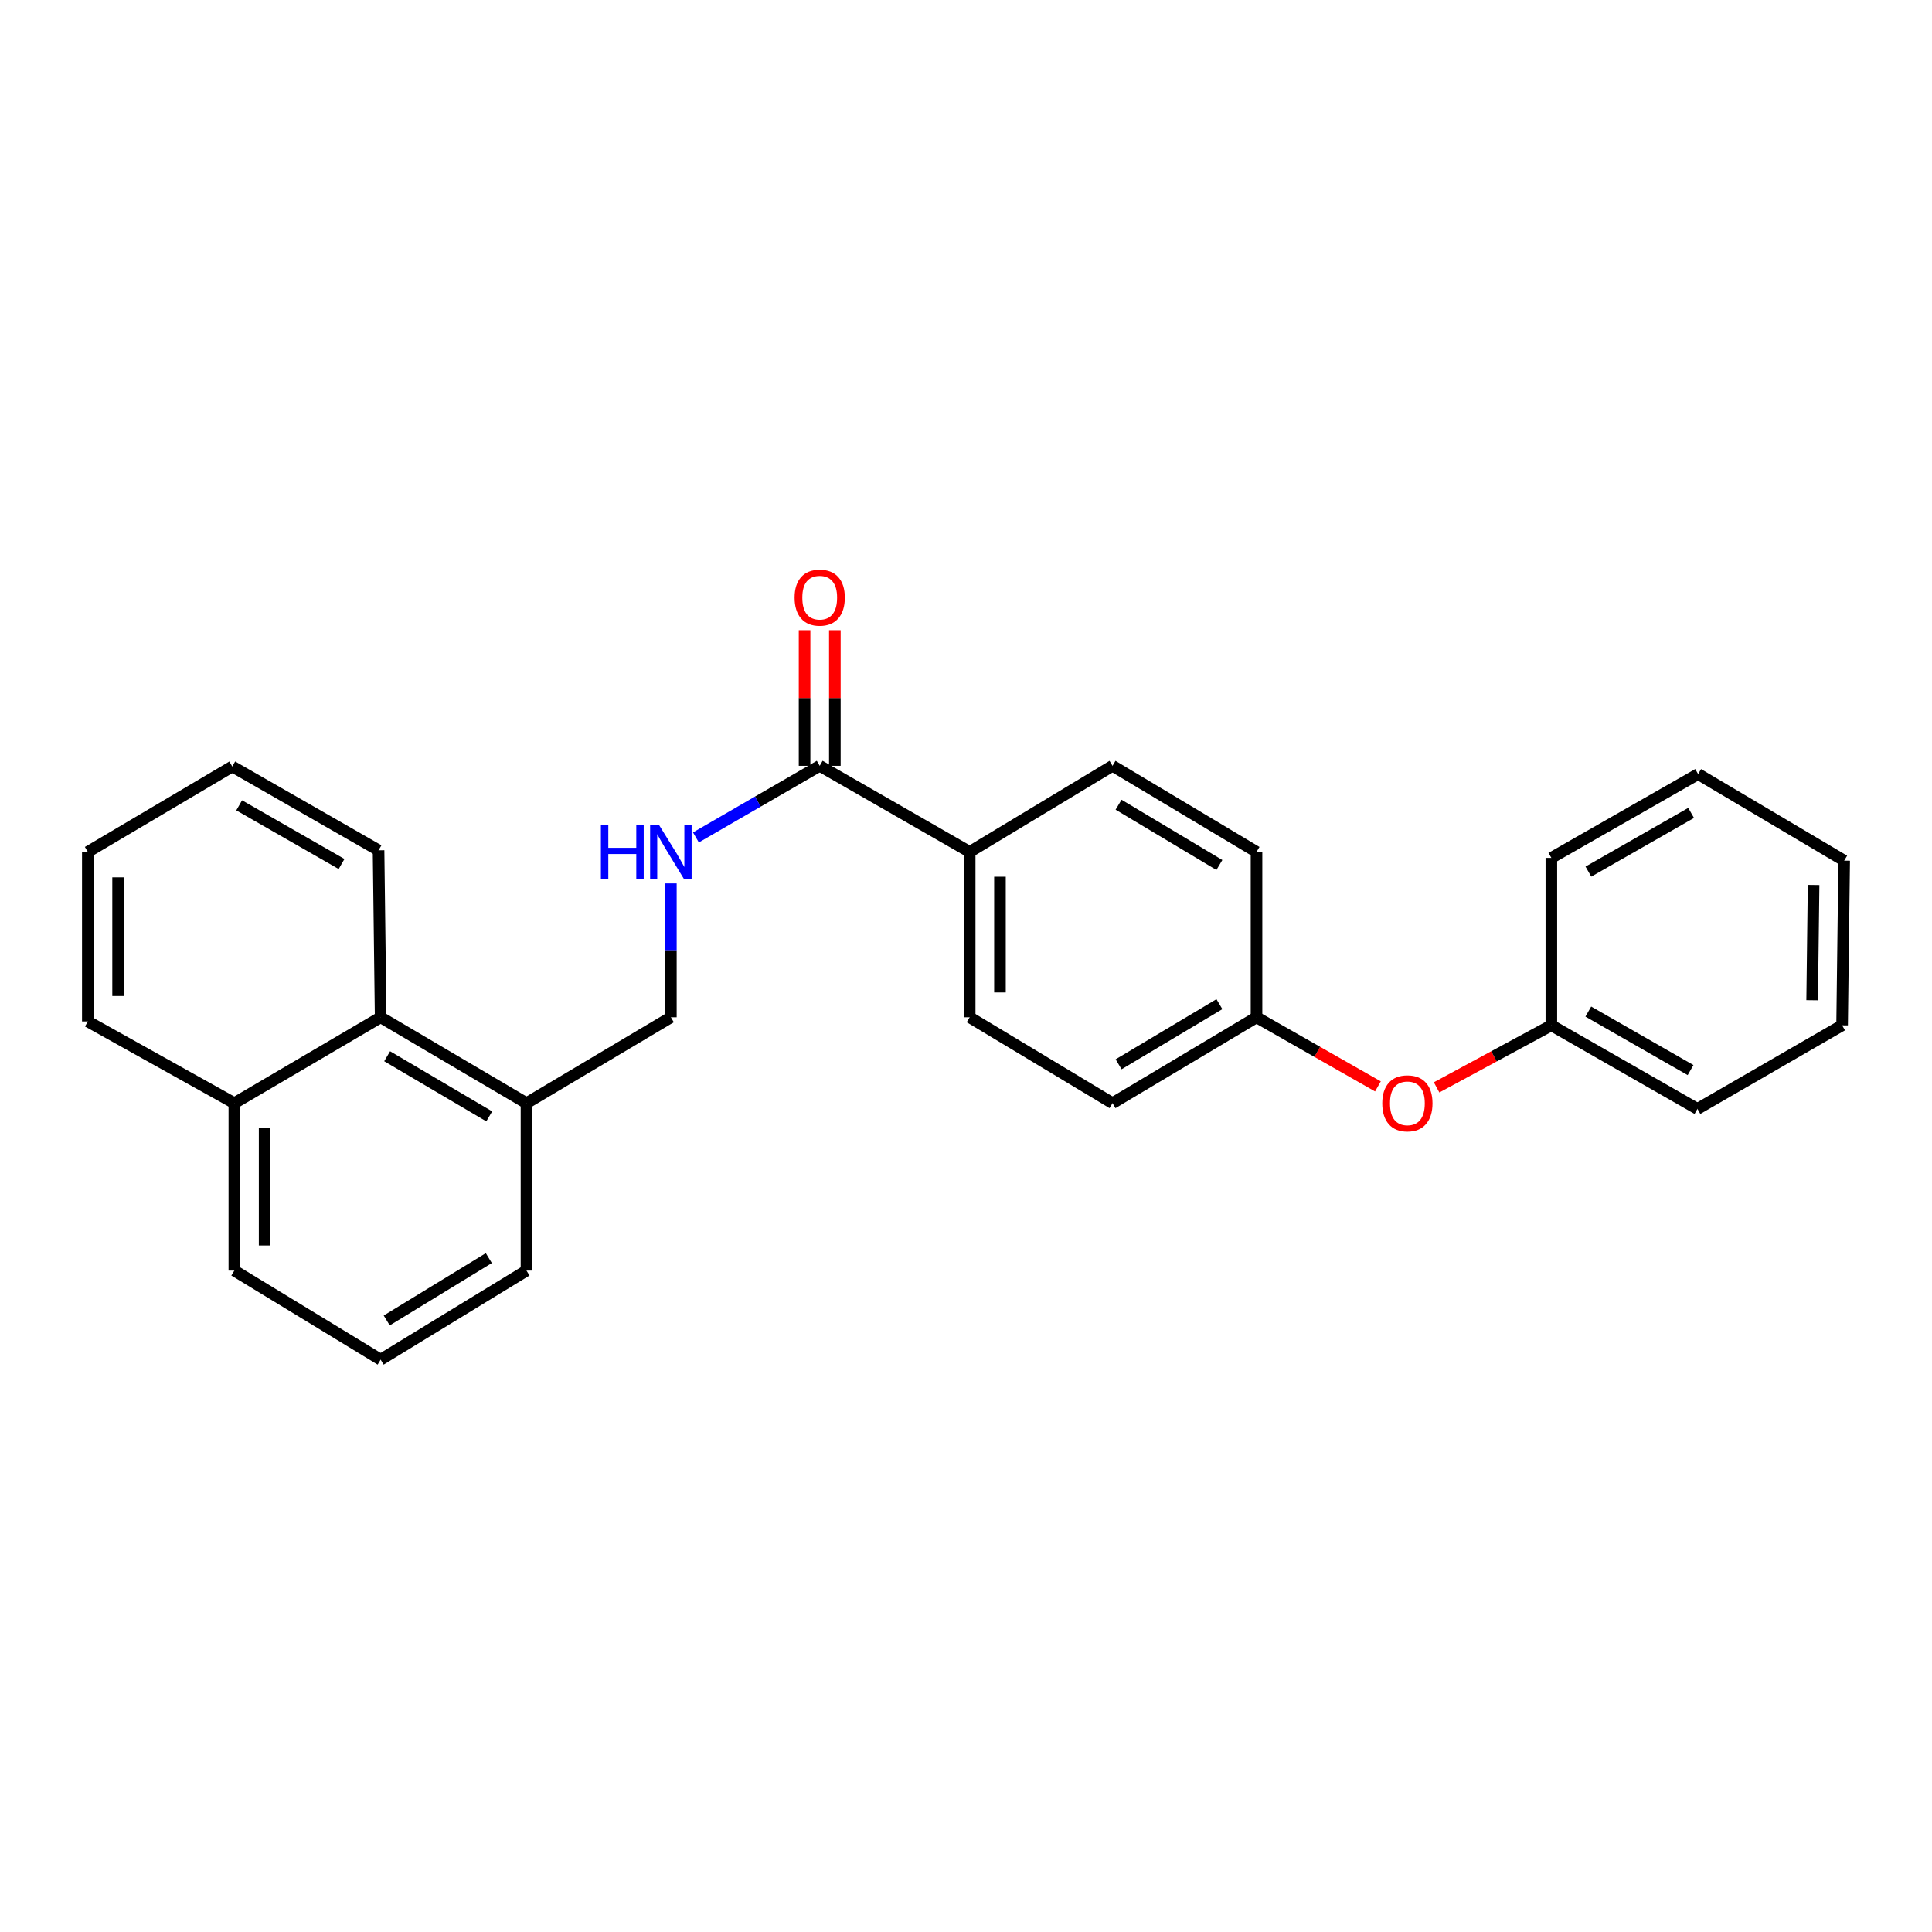 <?xml version='1.0' encoding='iso-8859-1'?>
<svg version='1.1' baseProfile='full'
              xmlns='http://www.w3.org/2000/svg'
                      xmlns:rdkit='http://www.rdkit.org/xml'
                      xmlns:xlink='http://www.w3.org/1999/xlink'
                  xml:space='preserve'
width='1000px' height='1000px' viewBox='0 0 1000 1000'>
<!-- END OF HEADER -->
<rect style='opacity:1.0;fill:#FFFFFF;stroke:none' width='1000' height='1000' x='0' y='0'> </rect>
<path class='bond-0' d='M 424.279,396.379 L 392.243,414.917' style='fill:none;fill-rule:evenodd;stroke:#000000;stroke-width:6px;stroke-linecap:butt;stroke-linejoin:miter;stroke-opacity:1' />
<path class='bond-0' d='M 392.243,414.917 L 360.208,433.455' style='fill:none;fill-rule:evenodd;stroke:#0000FF;stroke-width:6px;stroke-linecap:butt;stroke-linejoin:miter;stroke-opacity:1' />
<path class='bond-1' d='M 424.279,396.379 L 501.907,440.957' style='fill:none;fill-rule:evenodd;stroke:#000000;stroke-width:6px;stroke-linecap:butt;stroke-linejoin:miter;stroke-opacity:1' />
<path class='bond-5' d='M 432.115,396.379 L 432.115,361.285' style='fill:none;fill-rule:evenodd;stroke:#000000;stroke-width:6px;stroke-linecap:butt;stroke-linejoin:miter;stroke-opacity:1' />
<path class='bond-5' d='M 432.115,361.285 L 432.115,326.191' style='fill:none;fill-rule:evenodd;stroke:#FF0000;stroke-width:6px;stroke-linecap:butt;stroke-linejoin:miter;stroke-opacity:1' />
<path class='bond-5' d='M 416.443,396.379 L 416.443,361.285' style='fill:none;fill-rule:evenodd;stroke:#000000;stroke-width:6px;stroke-linecap:butt;stroke-linejoin:miter;stroke-opacity:1' />
<path class='bond-5' d='M 416.443,361.285 L 416.443,326.191' style='fill:none;fill-rule:evenodd;stroke:#FF0000;stroke-width:6px;stroke-linecap:butt;stroke-linejoin:miter;stroke-opacity:1' />
<path class='bond-4' d='M 347.243,457.257 L 347.243,491.895' style='fill:none;fill-rule:evenodd;stroke:#0000FF;stroke-width:6px;stroke-linecap:butt;stroke-linejoin:miter;stroke-opacity:1' />
<path class='bond-4' d='M 347.243,491.895 L 347.243,526.534' style='fill:none;fill-rule:evenodd;stroke:#000000;stroke-width:6px;stroke-linecap:butt;stroke-linejoin:miter;stroke-opacity:1' />
<path class='bond-7' d='M 501.907,440.957 L 501.907,526.534' style='fill:none;fill-rule:evenodd;stroke:#000000;stroke-width:6px;stroke-linecap:butt;stroke-linejoin:miter;stroke-opacity:1' />
<path class='bond-7' d='M 517.579,453.794 L 517.579,513.698' style='fill:none;fill-rule:evenodd;stroke:#000000;stroke-width:6px;stroke-linecap:butt;stroke-linejoin:miter;stroke-opacity:1' />
<path class='bond-8' d='M 501.907,440.957 L 575.834,396.379' style='fill:none;fill-rule:evenodd;stroke:#000000;stroke-width:6px;stroke-linecap:butt;stroke-linejoin:miter;stroke-opacity:1' />
<path class='bond-2' d='M 197.019,526.534 L 272.505,570.999' style='fill:none;fill-rule:evenodd;stroke:#000000;stroke-width:6px;stroke-linecap:butt;stroke-linejoin:miter;stroke-opacity:1' />
<path class='bond-2' d='M 200.388,546.707 L 253.228,577.833' style='fill:none;fill-rule:evenodd;stroke:#000000;stroke-width:6px;stroke-linecap:butt;stroke-linejoin:miter;stroke-opacity:1' />
<path class='bond-9' d='M 197.019,526.534 L 121.298,570.999' style='fill:none;fill-rule:evenodd;stroke:#000000;stroke-width:6px;stroke-linecap:butt;stroke-linejoin:miter;stroke-opacity:1' />
<path class='bond-16' d='M 197.019,526.534 L 195.939,440.121' style='fill:none;fill-rule:evenodd;stroke:#000000;stroke-width:6px;stroke-linecap:butt;stroke-linejoin:miter;stroke-opacity:1' />
<path class='bond-3' d='M 272.505,570.999 L 347.243,526.534' style='fill:none;fill-rule:evenodd;stroke:#000000;stroke-width:6px;stroke-linecap:butt;stroke-linejoin:miter;stroke-opacity:1' />
<path class='bond-15' d='M 272.505,570.999 L 272.505,657.656' style='fill:none;fill-rule:evenodd;stroke:#000000;stroke-width:6px;stroke-linecap:butt;stroke-linejoin:miter;stroke-opacity:1' />
<path class='bond-6' d='M 713.215,562.317 L 681.793,544.426' style='fill:none;fill-rule:evenodd;stroke:#FF0000;stroke-width:6px;stroke-linecap:butt;stroke-linejoin:miter;stroke-opacity:1' />
<path class='bond-6' d='M 681.793,544.426 L 650.372,526.534' style='fill:none;fill-rule:evenodd;stroke:#000000;stroke-width:6px;stroke-linecap:butt;stroke-linejoin:miter;stroke-opacity:1' />
<path class='bond-13' d='M 743.579,562.823 L 773.28,546.759' style='fill:none;fill-rule:evenodd;stroke:#FF0000;stroke-width:6px;stroke-linecap:butt;stroke-linejoin:miter;stroke-opacity:1' />
<path class='bond-13' d='M 773.28,546.759 L 802.981,530.696' style='fill:none;fill-rule:evenodd;stroke:#000000;stroke-width:6px;stroke-linecap:butt;stroke-linejoin:miter;stroke-opacity:1' />
<path class='bond-12' d='M 501.907,526.534 L 575.834,570.999' style='fill:none;fill-rule:evenodd;stroke:#000000;stroke-width:6px;stroke-linecap:butt;stroke-linejoin:miter;stroke-opacity:1' />
<path class='bond-11' d='M 575.834,396.379 L 650.372,440.957' style='fill:none;fill-rule:evenodd;stroke:#000000;stroke-width:6px;stroke-linecap:butt;stroke-linejoin:miter;stroke-opacity:1' />
<path class='bond-11' d='M 578.971,416.516 L 631.147,447.72' style='fill:none;fill-rule:evenodd;stroke:#000000;stroke-width:6px;stroke-linecap:butt;stroke-linejoin:miter;stroke-opacity:1' />
<path class='bond-18' d='M 121.298,570.999 L 45.455,528.685' style='fill:none;fill-rule:evenodd;stroke:#000000;stroke-width:6px;stroke-linecap:butt;stroke-linejoin:miter;stroke-opacity:1' />
<path class='bond-27' d='M 121.298,570.999 L 121.298,657.656' style='fill:none;fill-rule:evenodd;stroke:#000000;stroke-width:6px;stroke-linecap:butt;stroke-linejoin:miter;stroke-opacity:1' />
<path class='bond-27' d='M 136.97,583.997 L 136.97,644.657' style='fill:none;fill-rule:evenodd;stroke:#000000;stroke-width:6px;stroke-linecap:butt;stroke-linejoin:miter;stroke-opacity:1' />
<path class='bond-10' d='M 650.372,526.534 L 650.372,440.957' style='fill:none;fill-rule:evenodd;stroke:#000000;stroke-width:6px;stroke-linecap:butt;stroke-linejoin:miter;stroke-opacity:1' />
<path class='bond-26' d='M 650.372,526.534 L 575.834,570.999' style='fill:none;fill-rule:evenodd;stroke:#000000;stroke-width:6px;stroke-linecap:butt;stroke-linejoin:miter;stroke-opacity:1' />
<path class='bond-26' d='M 631.162,519.745 L 578.986,550.87' style='fill:none;fill-rule:evenodd;stroke:#000000;stroke-width:6px;stroke-linecap:butt;stroke-linejoin:miter;stroke-opacity:1' />
<path class='bond-19' d='M 802.981,530.696 L 878.589,573.968' style='fill:none;fill-rule:evenodd;stroke:#000000;stroke-width:6px;stroke-linecap:butt;stroke-linejoin:miter;stroke-opacity:1' />
<path class='bond-19' d='M 822.107,523.585 L 875.032,553.875' style='fill:none;fill-rule:evenodd;stroke:#000000;stroke-width:6px;stroke-linecap:butt;stroke-linejoin:miter;stroke-opacity:1' />
<path class='bond-20' d='M 802.981,530.696 L 802.981,444.048' style='fill:none;fill-rule:evenodd;stroke:#000000;stroke-width:6px;stroke-linecap:butt;stroke-linejoin:miter;stroke-opacity:1' />
<path class='bond-14' d='M 197.019,703.766 L 272.505,657.656' style='fill:none;fill-rule:evenodd;stroke:#000000;stroke-width:6px;stroke-linecap:butt;stroke-linejoin:miter;stroke-opacity:1' />
<path class='bond-14' d='M 200.172,683.475 L 253.013,651.198' style='fill:none;fill-rule:evenodd;stroke:#000000;stroke-width:6px;stroke-linecap:butt;stroke-linejoin:miter;stroke-opacity:1' />
<path class='bond-17' d='M 197.019,703.766 L 121.298,657.656' style='fill:none;fill-rule:evenodd;stroke:#000000;stroke-width:6px;stroke-linecap:butt;stroke-linejoin:miter;stroke-opacity:1' />
<path class='bond-21' d='M 195.939,440.121 L 120.227,396.736' style='fill:none;fill-rule:evenodd;stroke:#000000;stroke-width:6px;stroke-linecap:butt;stroke-linejoin:miter;stroke-opacity:1' />
<path class='bond-21' d='M 176.791,447.211 L 123.792,416.842' style='fill:none;fill-rule:evenodd;stroke:#000000;stroke-width:6px;stroke-linecap:butt;stroke-linejoin:miter;stroke-opacity:1' />
<path class='bond-28' d='M 45.455,528.685 L 45.455,440.957' style='fill:none;fill-rule:evenodd;stroke:#000000;stroke-width:6px;stroke-linecap:butt;stroke-linejoin:miter;stroke-opacity:1' />
<path class='bond-28' d='M 61.126,515.526 L 61.126,454.116' style='fill:none;fill-rule:evenodd;stroke:#000000;stroke-width:6px;stroke-linecap:butt;stroke-linejoin:miter;stroke-opacity:1' />
<path class='bond-24' d='M 878.589,573.968 L 953.475,530.696' style='fill:none;fill-rule:evenodd;stroke:#000000;stroke-width:6px;stroke-linecap:butt;stroke-linejoin:miter;stroke-opacity:1' />
<path class='bond-23' d='M 802.981,444.048 L 878.946,400.654' style='fill:none;fill-rule:evenodd;stroke:#000000;stroke-width:6px;stroke-linecap:butt;stroke-linejoin:miter;stroke-opacity:1' />
<path class='bond-23' d='M 822.149,451.147 L 875.325,420.771' style='fill:none;fill-rule:evenodd;stroke:#000000;stroke-width:6px;stroke-linecap:butt;stroke-linejoin:miter;stroke-opacity:1' />
<path class='bond-22' d='M 120.227,396.736 L 45.455,440.957' style='fill:none;fill-rule:evenodd;stroke:#000000;stroke-width:6px;stroke-linecap:butt;stroke-linejoin:miter;stroke-opacity:1' />
<path class='bond-25' d='M 878.946,400.654 L 954.545,445.476' style='fill:none;fill-rule:evenodd;stroke:#000000;stroke-width:6px;stroke-linecap:butt;stroke-linejoin:miter;stroke-opacity:1' />
<path class='bond-29' d='M 953.475,530.696 L 954.545,445.476' style='fill:none;fill-rule:evenodd;stroke:#000000;stroke-width:6px;stroke-linecap:butt;stroke-linejoin:miter;stroke-opacity:1' />
<path class='bond-29' d='M 937.965,517.716 L 938.714,458.062' style='fill:none;fill-rule:evenodd;stroke:#000000;stroke-width:6px;stroke-linecap:butt;stroke-linejoin:miter;stroke-opacity:1' />
<path  class='atom-1' d='M 311.023 426.797
L 314.863 426.797
L 314.863 438.837
L 329.343 438.837
L 329.343 426.797
L 333.183 426.797
L 333.183 455.117
L 329.343 455.117
L 329.343 442.037
L 314.863 442.037
L 314.863 455.117
L 311.023 455.117
L 311.023 426.797
' fill='#0000FF'/>
<path  class='atom-1' d='M 340.983 426.797
L 350.263 441.797
Q 351.183 443.277, 352.663 445.957
Q 354.143 448.637, 354.223 448.797
L 354.223 426.797
L 357.983 426.797
L 357.983 455.117
L 354.103 455.117
L 344.143 438.717
Q 342.983 436.797, 341.743 434.597
Q 340.543 432.397, 340.183 431.717
L 340.183 455.117
L 336.503 455.117
L 336.503 426.797
L 340.983 426.797
' fill='#0000FF'/>
<path  class='atom-6' d='M 411.279 309.332
Q 411.279 302.532, 414.639 298.732
Q 417.999 294.932, 424.279 294.932
Q 430.559 294.932, 433.919 298.732
Q 437.279 302.532, 437.279 309.332
Q 437.279 316.212, 433.879 320.132
Q 430.479 324.012, 424.279 324.012
Q 418.039 324.012, 414.639 320.132
Q 411.279 316.252, 411.279 309.332
M 424.279 320.812
Q 428.599 320.812, 430.919 317.932
Q 433.279 315.012, 433.279 309.332
Q 433.279 303.772, 430.919 300.972
Q 428.599 298.132, 424.279 298.132
Q 419.959 298.132, 417.599 300.932
Q 415.279 303.732, 415.279 309.332
Q 415.279 315.052, 417.599 317.932
Q 419.959 320.812, 424.279 320.812
' fill='#FF0000'/>
<path  class='atom-7' d='M 715.461 571.079
Q 715.461 564.279, 718.821 560.479
Q 722.181 556.679, 728.461 556.679
Q 734.741 556.679, 738.101 560.479
Q 741.461 564.279, 741.461 571.079
Q 741.461 577.959, 738.061 581.879
Q 734.661 585.759, 728.461 585.759
Q 722.221 585.759, 718.821 581.879
Q 715.461 577.999, 715.461 571.079
M 728.461 582.559
Q 732.781 582.559, 735.101 579.679
Q 737.461 576.759, 737.461 571.079
Q 737.461 565.519, 735.101 562.719
Q 732.781 559.879, 728.461 559.879
Q 724.141 559.879, 721.781 562.679
Q 719.461 565.479, 719.461 571.079
Q 719.461 576.799, 721.781 579.679
Q 724.141 582.559, 728.461 582.559
' fill='#FF0000'/>
</svg>
